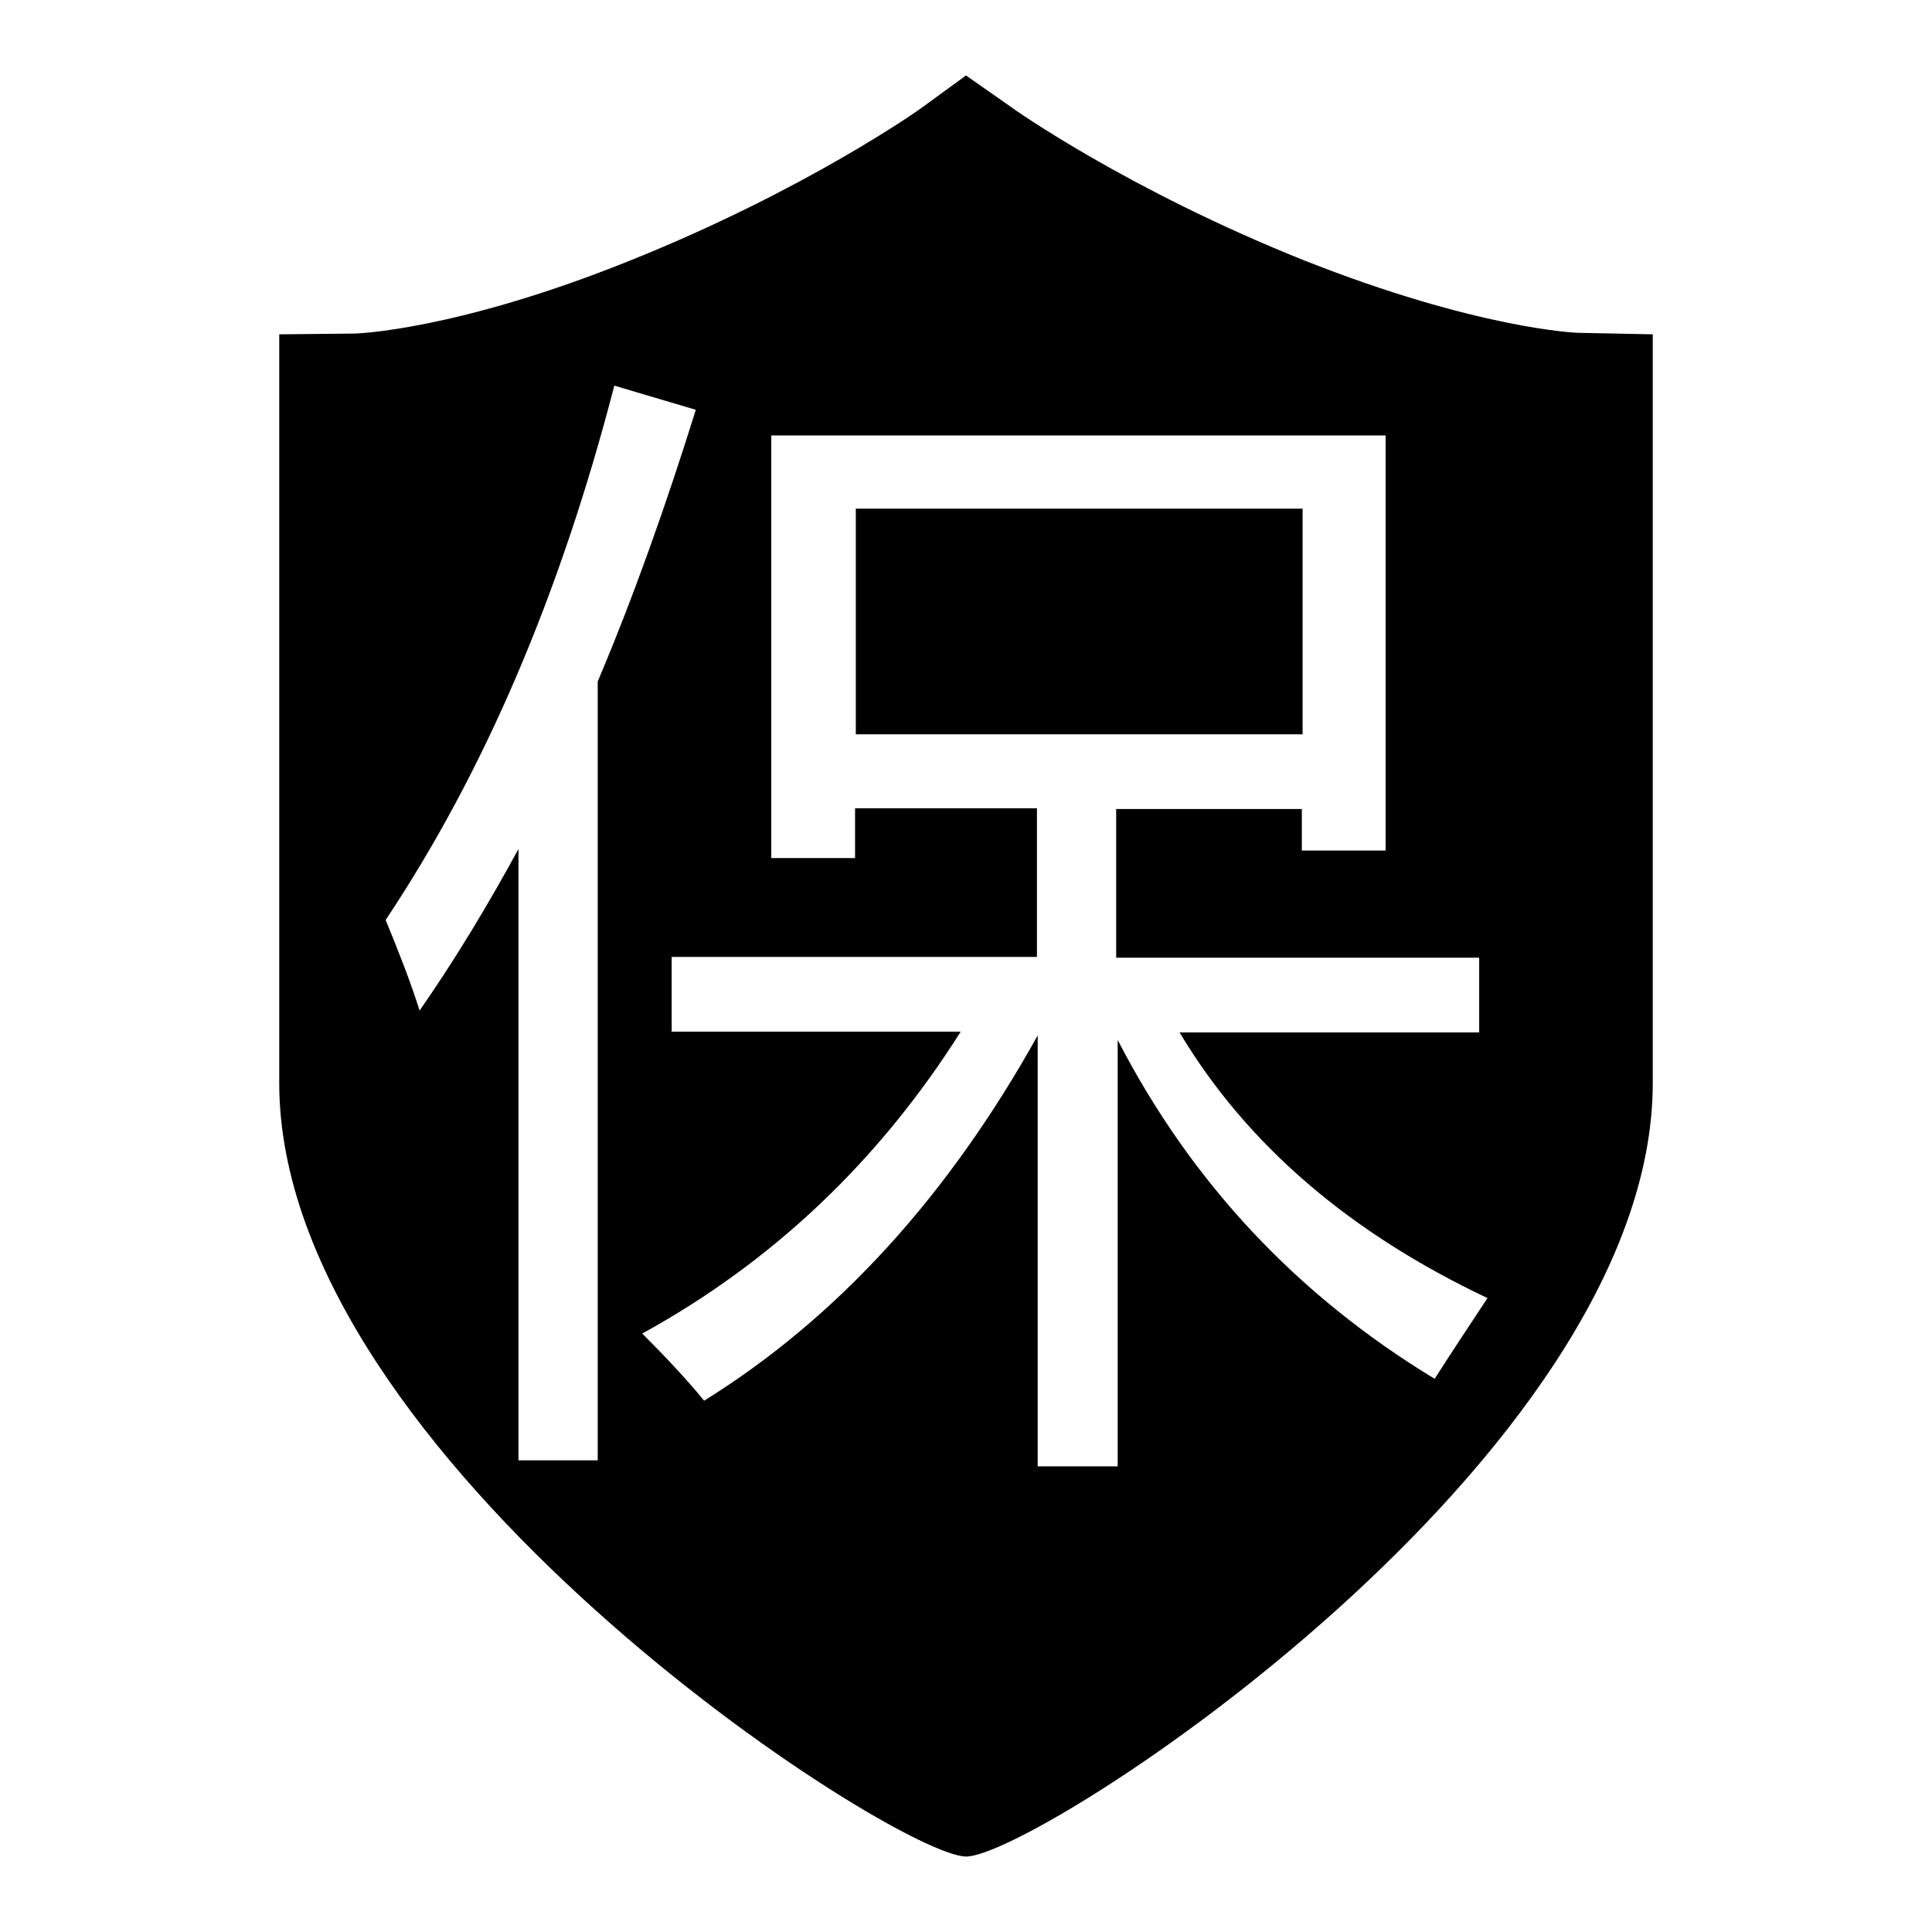 <?xml version="1.0" encoding="utf-8"?>
<!-- Svg Vector Icons : http://www.onlinewebfonts.com/icon -->
<!DOCTYPE svg PUBLIC "-//W3C//DTD SVG 1.1//EN" "http://www.w3.org/Graphics/SVG/1.1/DTD/svg11.dtd">
<svg version="1.1" xmlns="http://www.w3.org/2000/svg" xmlns:xlink="http://www.w3.org/1999/xlink" x="0px" y="0px" viewBox="0 0 256 256" enable-background="new 0 0 256 256" xml:space="preserve">
<g><g><path fill="#000000" d="M113.4,67.4h59.2v29.9h-59.2V67.4z"/><path fill="#000000" d="M219,44.3l-9.9-0.2c-0.2,0-13.3-0.5-36.3-9.6c-23.5-9.4-38.7-20.2-38.8-20.3L128,10l-5.9,4.3c-0.1,0.1-15.3,10.9-38.8,20.3c-22.9,9.2-36.1,9.6-36.3,9.6L37,44.3v99.2c0,49.8,81.5,102.4,91,102.5c9.2,0.1,91-52.7,91-102.5L219,44.3z M79.2,193.5H68.7v-81c-4.2,7.7-8.5,14.8-13.1,21.4c-1.3-4.1-2.9-8.1-4.5-12c13-19.5,23.1-43,30.3-70.8l10.8,3.2c-4,12.8-8.3,24.9-13,36L79.2,193.5L79.2,193.5z M190.1,182.7c-18.3-11.1-32.3-26.1-42-44.9v56.5h-10.6v-57.1c-11.8,21.2-26.5,37.4-44.2,48.4c-2.2-2.7-5-5.7-8.2-8.9c17.3-9.5,31.4-22.9,42.2-40H89v-9.9h48.4v-19.7h-24.1v6.6h-11.1v-56h81.4v55h-11.1v-5.5h-24.6v19.7h48.1v9.9h-39.7c8.9,14.9,22.6,26.6,40.8,35.2C194.4,176.1,192,179.7,190.1,182.7z"/></g></g>
</svg>